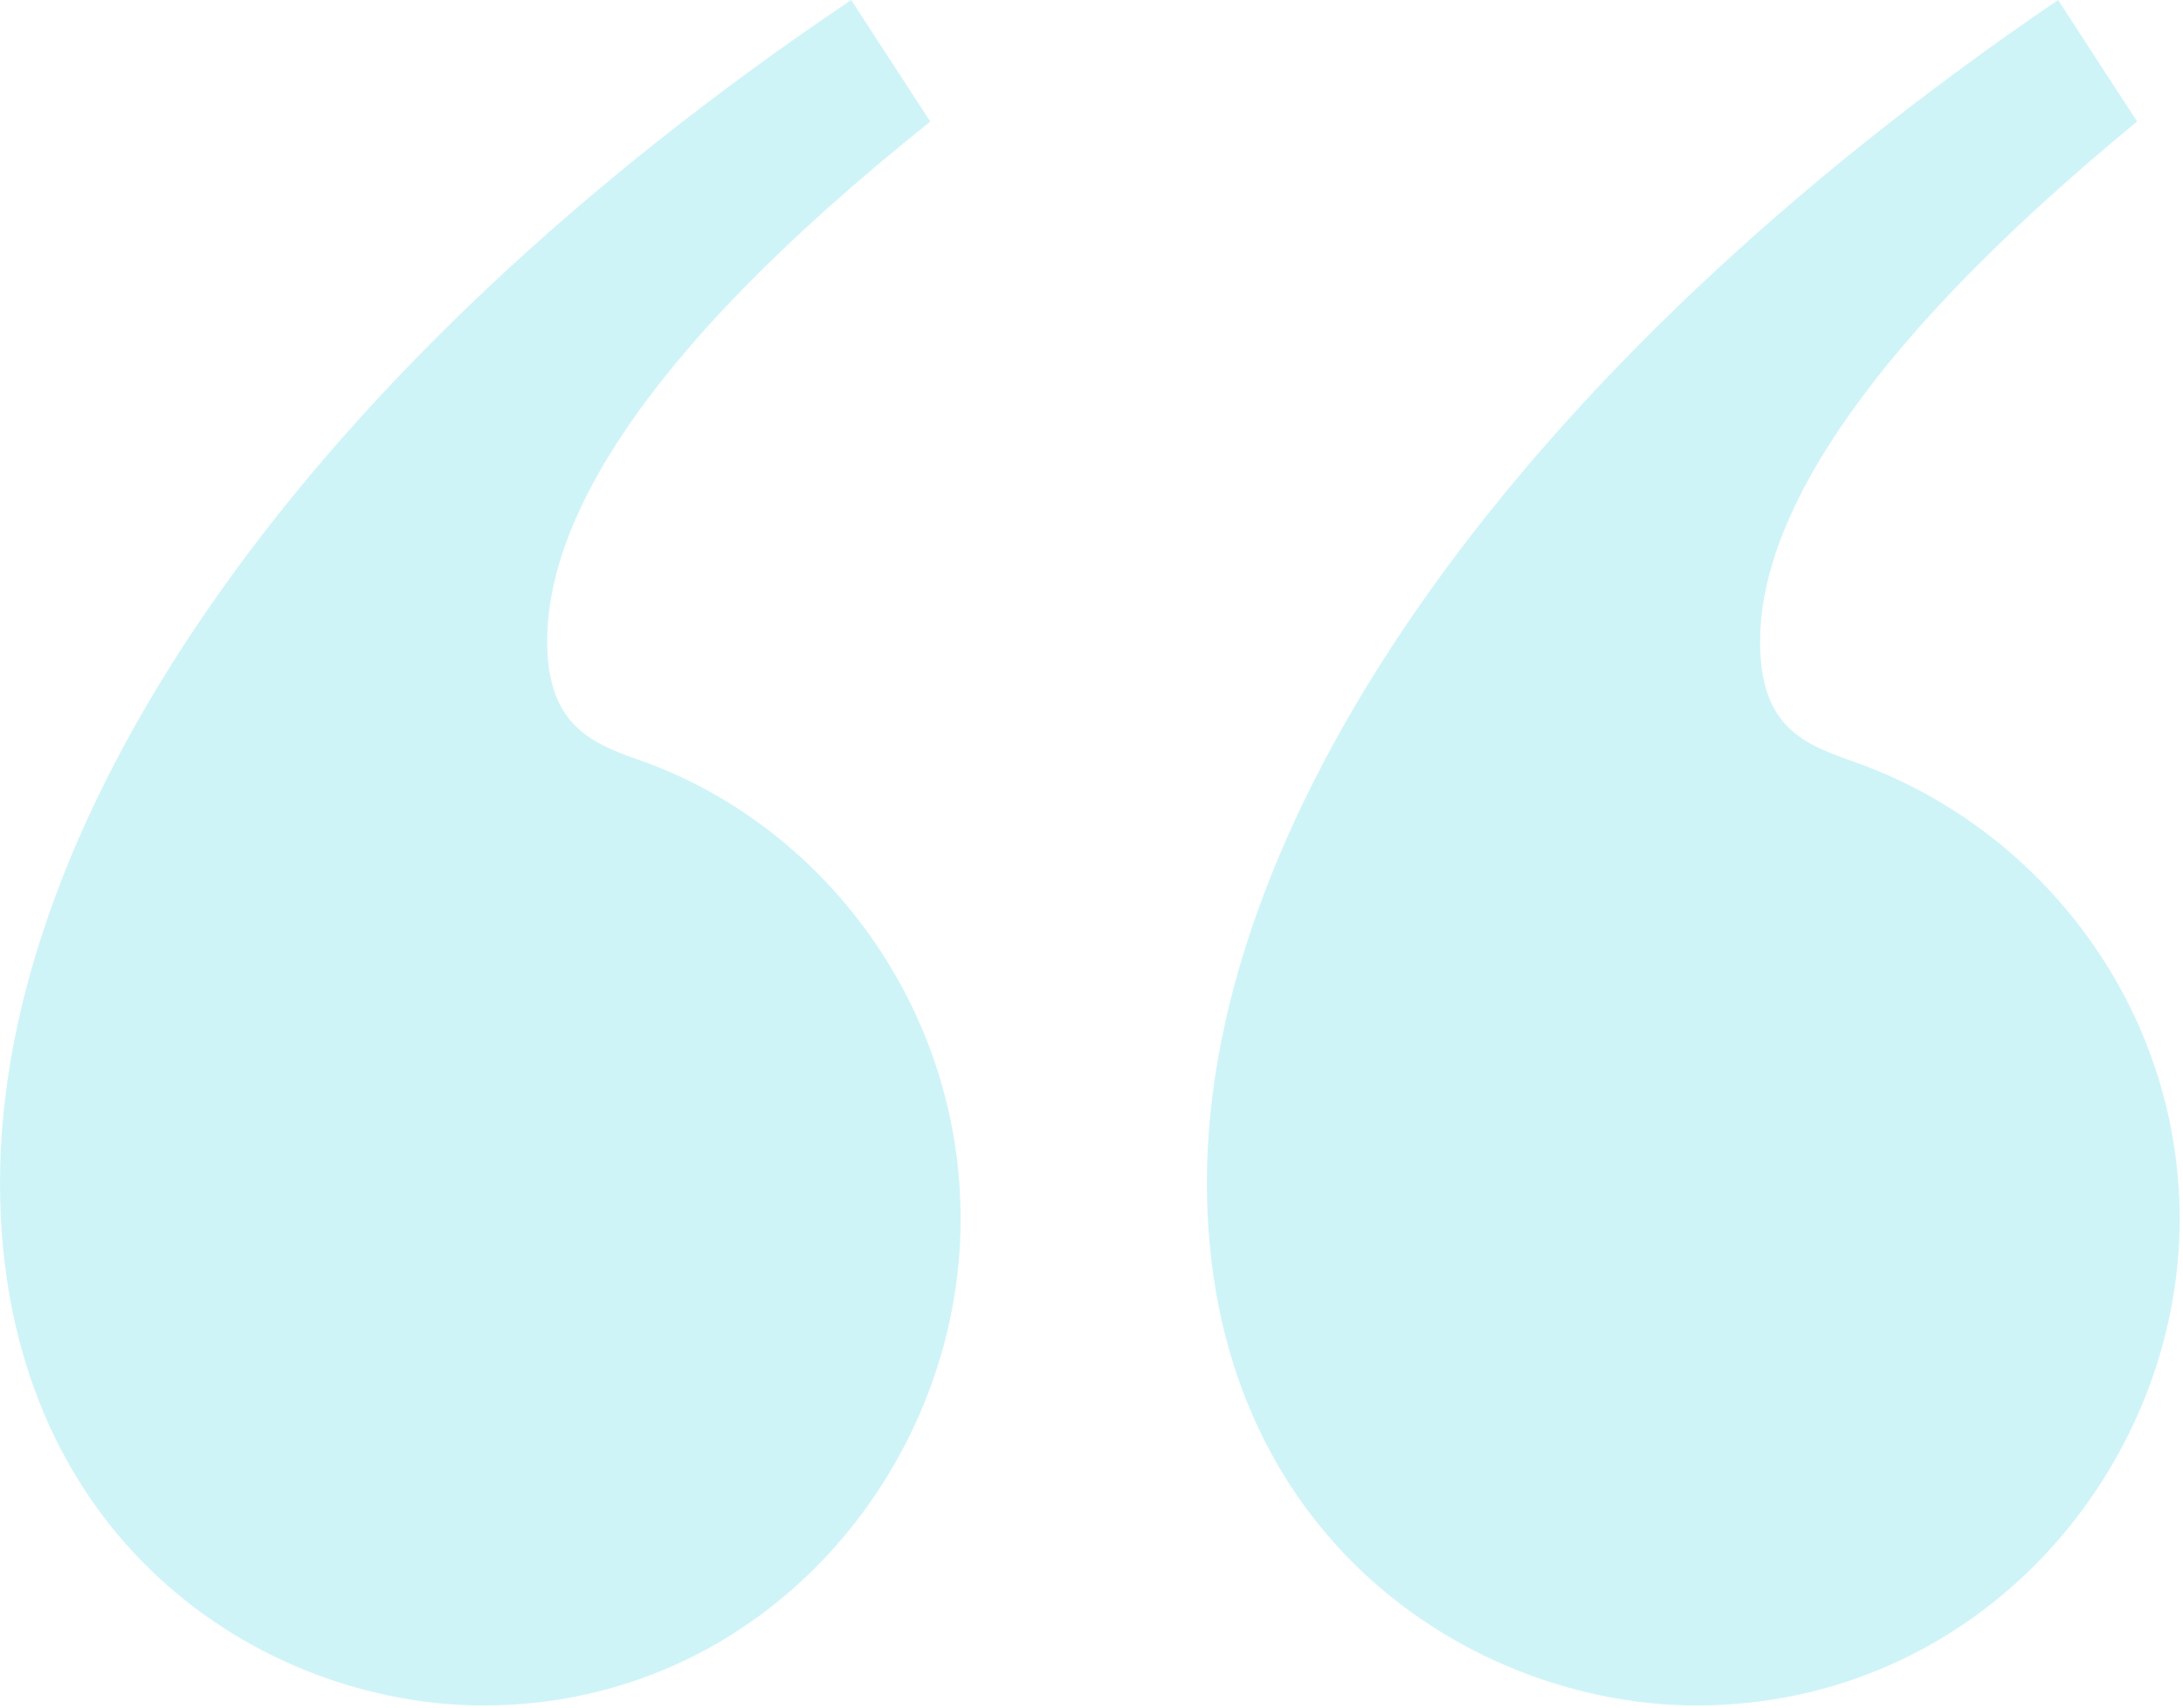 <?xml version="1.0" encoding="UTF-8"?> <svg xmlns="http://www.w3.org/2000/svg" width="561" height="439" viewBox="0 0 561 439" fill="none"><path d="M239.075 31.25L218.75 0C78.125 94.525 0 209.375 0 303.9C0 395.3 67.2 438.275 124.225 438.275C196.1 438.275 246.875 377.325 246.875 313.275C246.875 259.375 212.5 213.275 166.4 196.075C153.125 191.375 140.625 187.475 140.625 164.825C140.625 135.925 161.725 92.975 239.075 31.25ZM549.225 31.25L528.9 0C389.825 94.525 310.15 209.375 310.15 303.9C310.15 395.3 378.9 438.275 435.925 438.275C508.575 438.275 560.15 377.325 560.15 313.275C560.15 259.375 525 213.275 477.325 196.075C464.05 191.375 452.325 187.475 452.325 164.825C452.325 135.925 474.2 92.95 549.2 31.225L549.225 31.25Z" fill="#00C3DA" fill-opacity="0.19"></path></svg> 